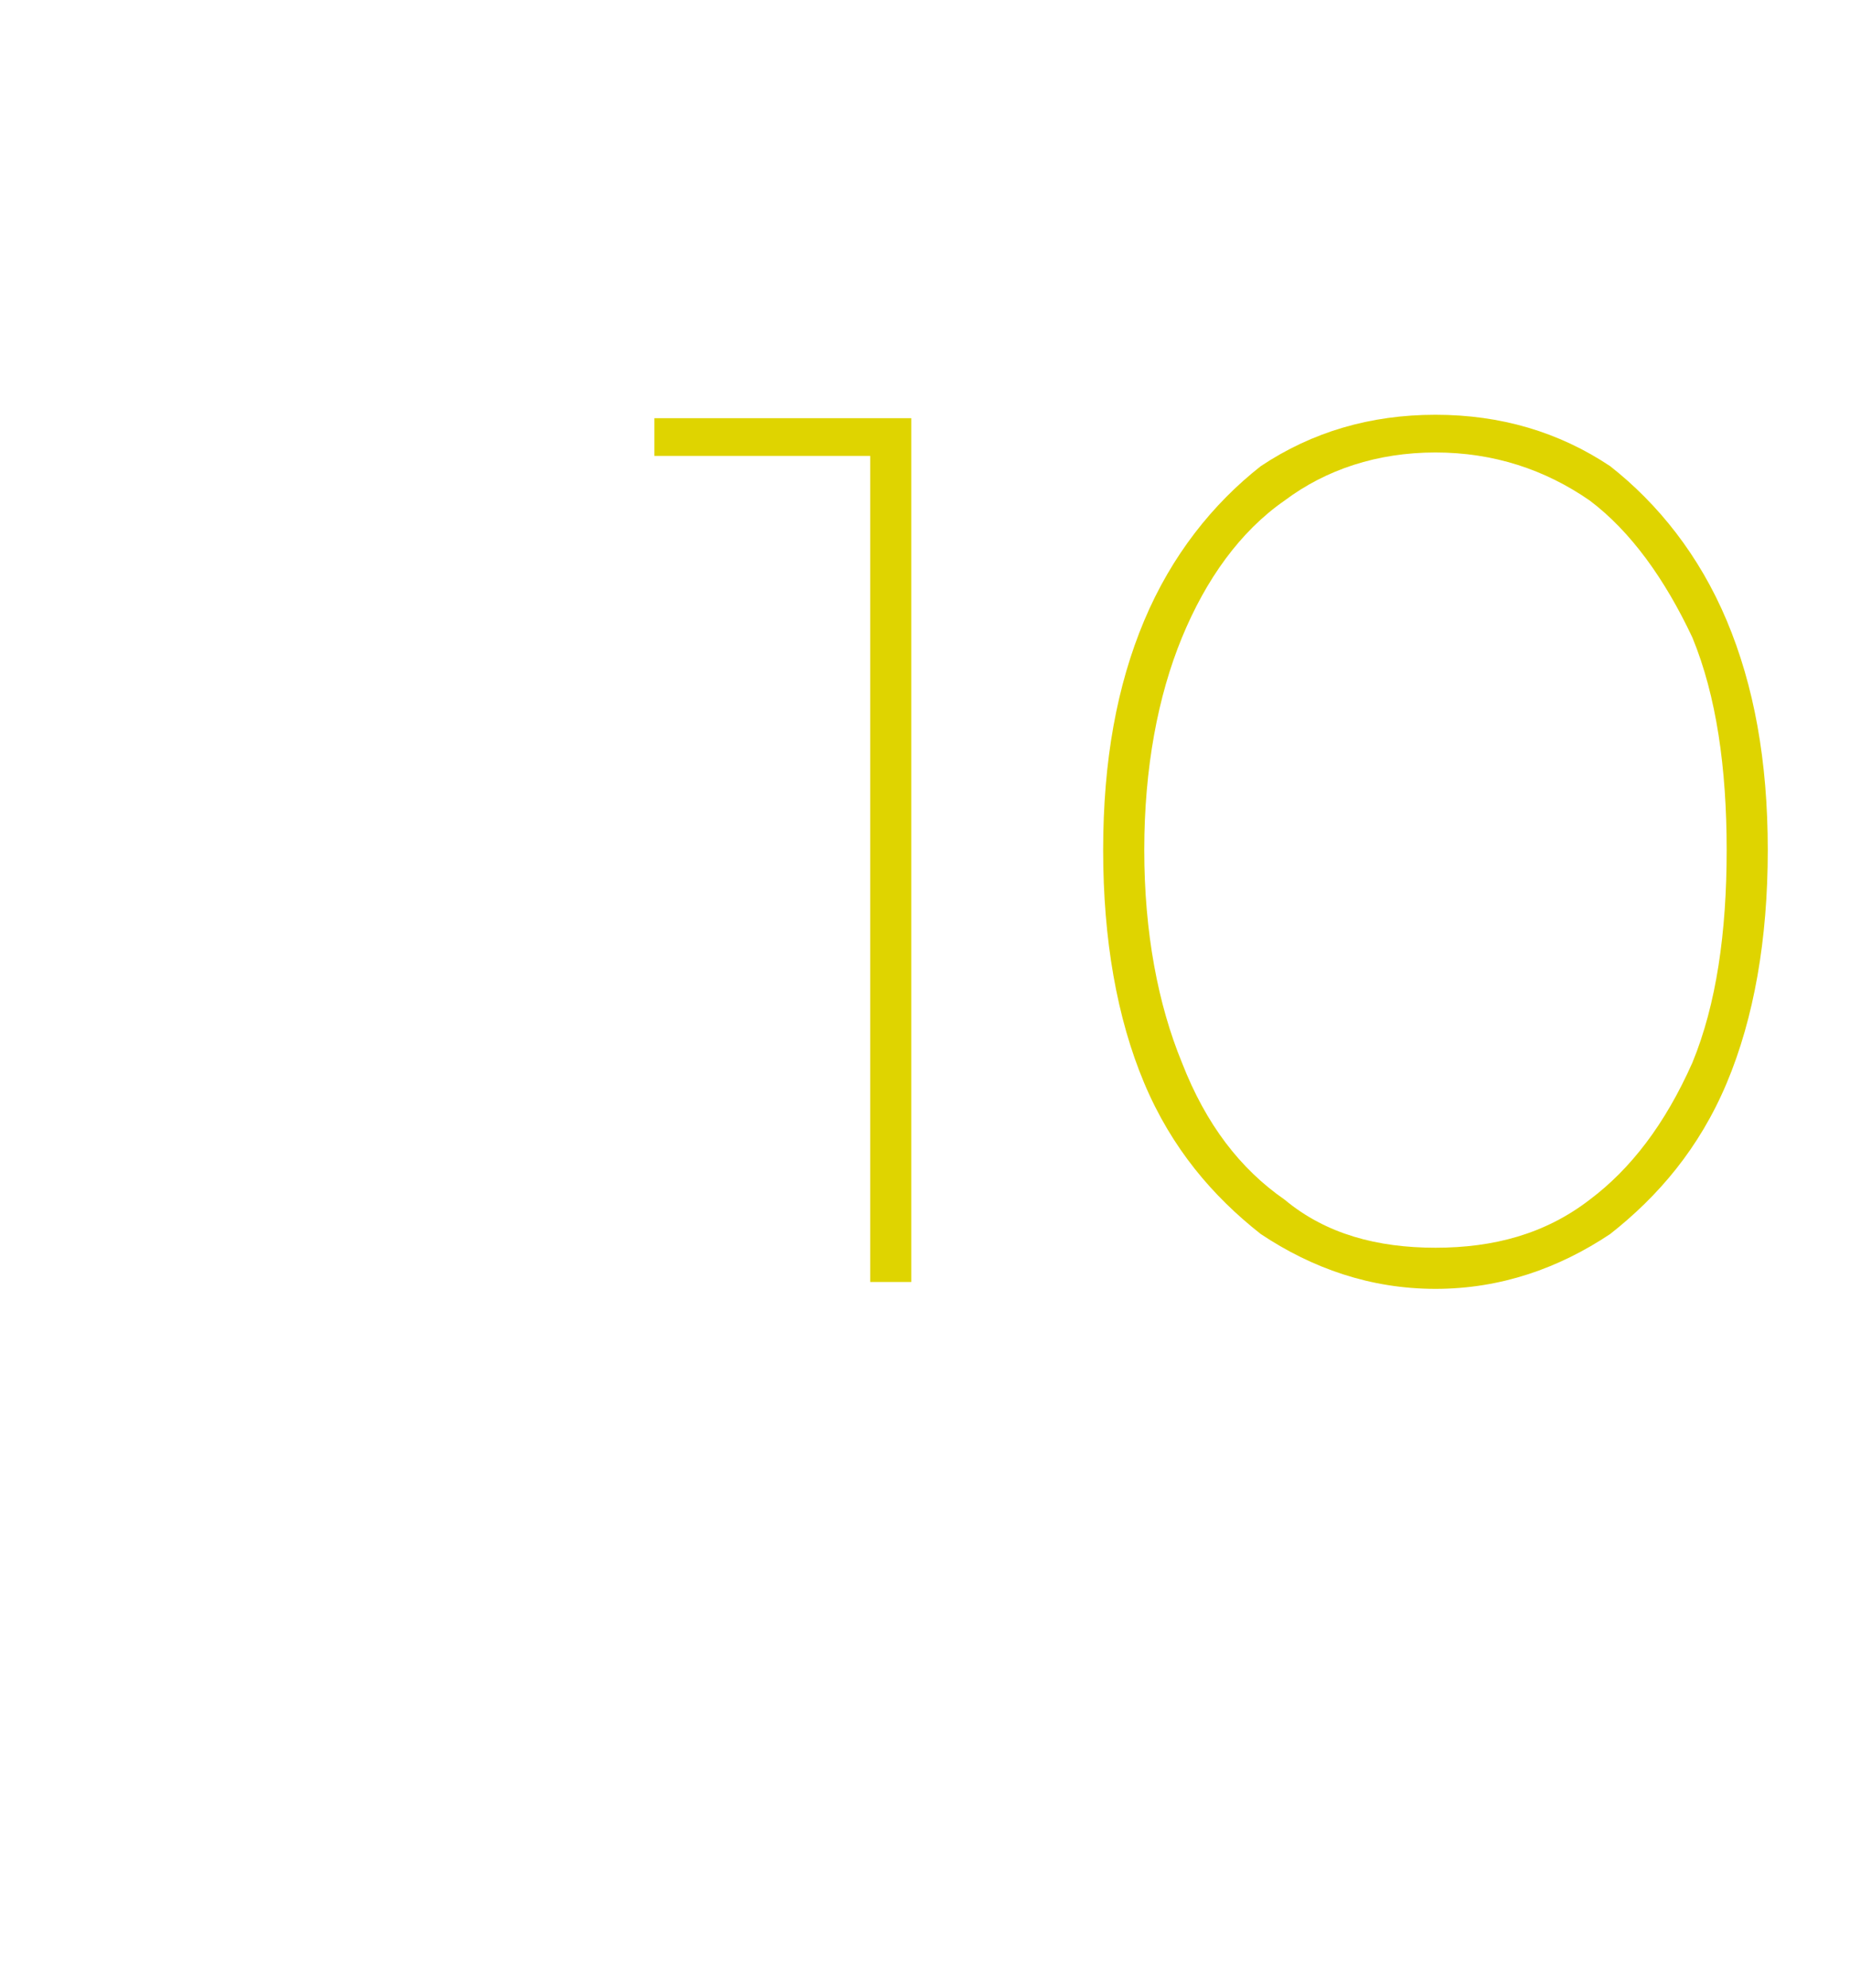 <?xml version="1.0" standalone="no"?><!DOCTYPE svg PUBLIC "-//W3C//DTD SVG 1.1//EN" "http://www.w3.org/Graphics/SVG/1.1/DTD/svg11.dtd"><svg xmlns="http://www.w3.org/2000/svg" version="1.1" width="54px" height="58px" viewBox="0 -2 54 58" style="top:-2px"><desc>10</desc><defs/><g id="Polygon49222"><path d="m25.4 35.4V10.8l.6.5h-6.9v-1.1h7.5v25.2h-1.2zm16.5.2c-1.9 0-3.6-.6-5.1-1.6c-1.4-1.1-2.6-2.5-3.4-4.4c-.8-1.9-1.2-4.2-1.2-6.8c0-2.6.4-4.8 1.2-6.7c.8-1.9 2-3.4 3.4-4.5c1.5-1 3.2-1.5 5.1-1.5c1.9 0 3.6.5 5.1 1.5c1.4 1.1 2.6 2.6 3.4 4.5c.8 1.9 1.2 4.1 1.2 6.7c0 2.6-.4 4.9-1.2 6.8c-.8 1.9-2 3.3-3.4 4.4c-1.5 1-3.2 1.6-5.1 1.6zm0-1.2c1.7 0 3.2-.4 4.5-1.4c1.2-.9 2.2-2.2 3-4c.7-1.7 1-3.8 1-6.2c0-2.4-.3-4.5-1-6.2c-.8-1.7-1.8-3.1-3-4c-1.3-.9-2.8-1.4-4.5-1.4c-1.7 0-3.2.5-4.4 1.4c-1.3.9-2.3 2.3-3 4c-.7 1.7-1.1 3.8-1.1 6.2c0 2.4.4 4.5 1.1 6.2c.7 1.8 1.7 3.1 3 4c1.2 1 2.7 1.4 4.4 1.4z" stroke="none" fill="#dfd400"/></g></svg>